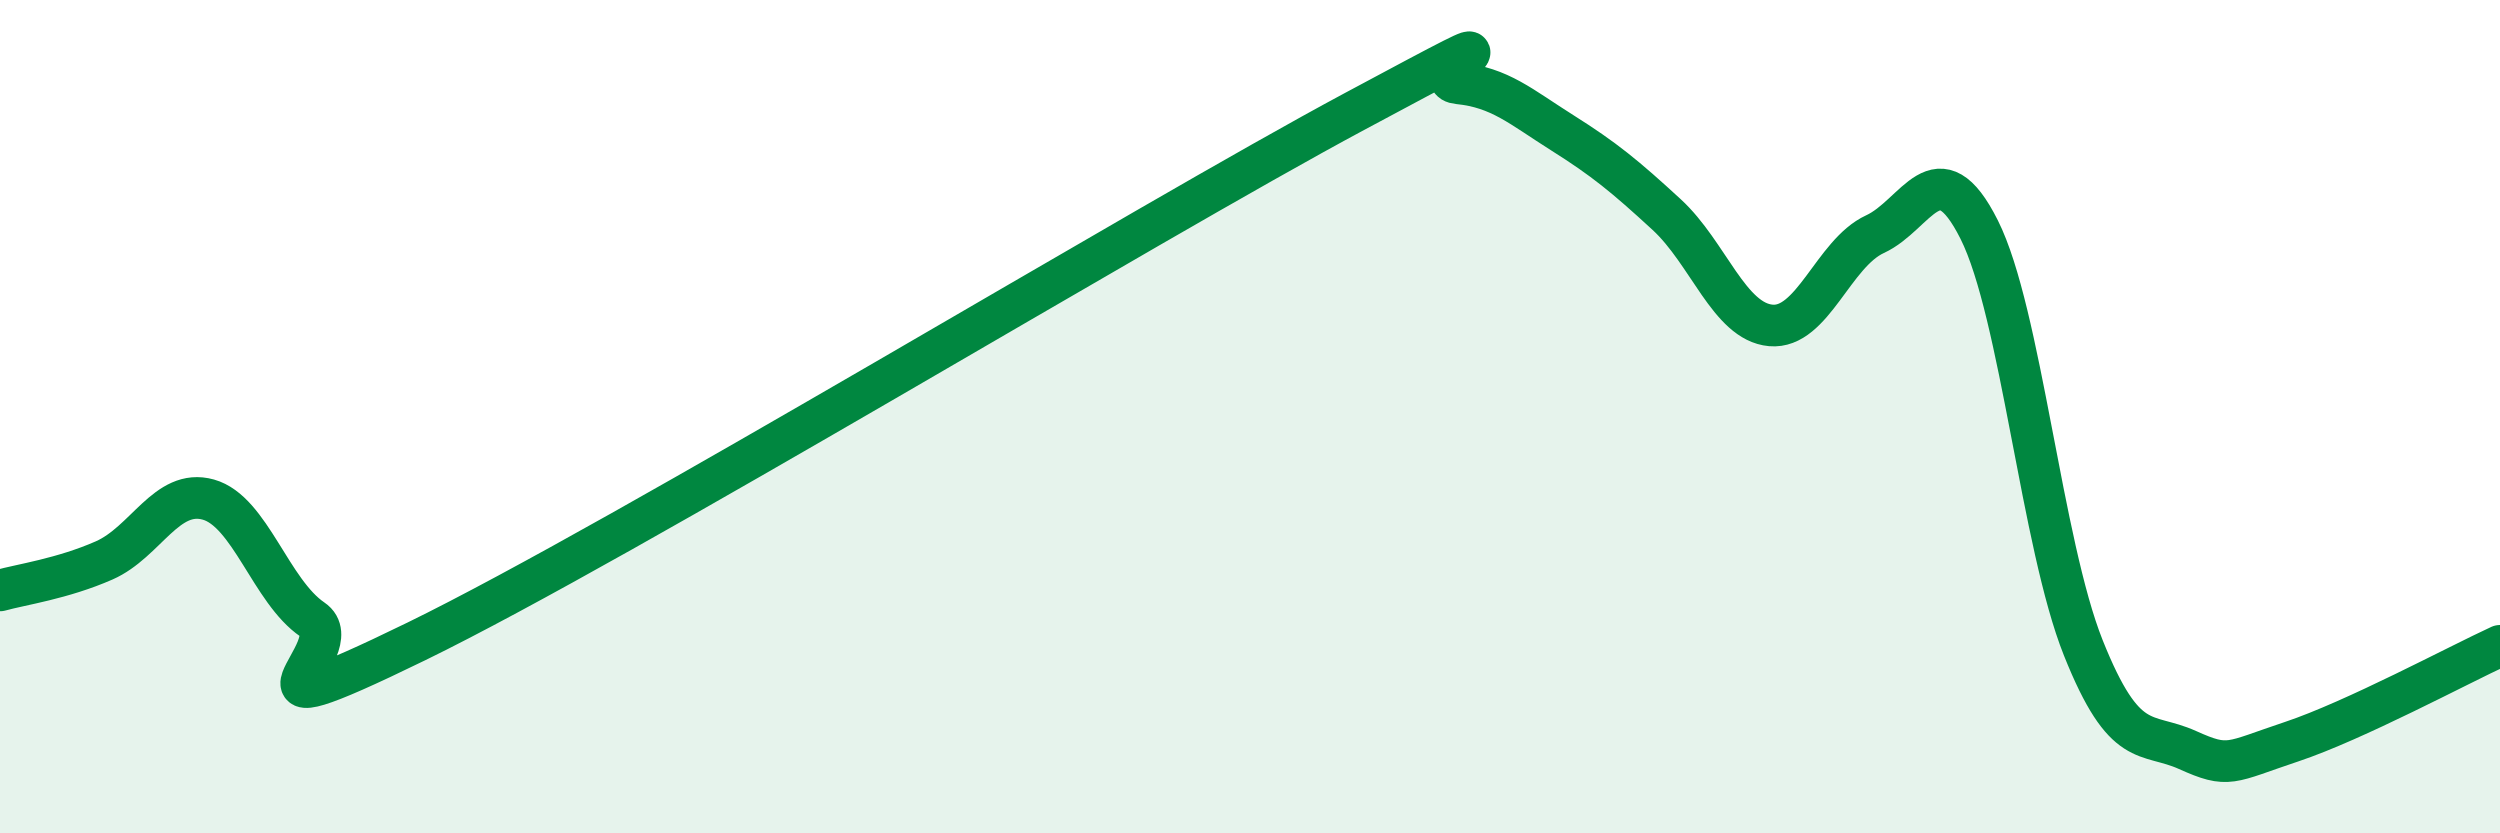 
    <svg width="60" height="20" viewBox="0 0 60 20" xmlns="http://www.w3.org/2000/svg">
      <path
        d="M 0,14.17 C 0.5,14.03 1.5,13.89 2.5,13.45 C 3.5,13.01 4,11.71 5,11.99 C 6,12.27 6.5,14.19 7.5,14.87 C 8.5,15.55 5,17.83 10,15.39 C 15,12.95 27.5,5.36 32.5,2.68 C 37.5,0 34,1.9 35,2 C 36,2.1 36.5,2.56 37.5,3.19 C 38.5,3.82 39,4.23 40,5.15 C 41,6.07 41.5,7.72 42.5,7.81 C 43.5,7.9 44,6.08 45,5.62 C 46,5.16 46.5,3.52 47.5,5.51 C 48.5,7.5 49,13.05 50,15.55 C 51,18.05 51.5,17.55 52.5,18 C 53.5,18.45 53.5,18.3 55,17.8 C 56.5,17.3 59,15.96 60,15.5L60 20L0 20Z"
        fill="#008740"
        opacity="0.1"
        stroke-linecap="round"
        stroke-linejoin="round"
      />
      <path
        d="M 0,14.17 C 0.5,14.03 1.5,13.89 2.5,13.45 C 3.5,13.01 4,11.71 5,11.99 C 6,12.27 6.5,14.19 7.5,14.87 C 8.5,15.55 5,17.83 10,15.39 C 15,12.95 27.5,5.36 32.5,2.68 C 37.5,0 34,1.9 35,2 C 36,2.1 36.5,2.56 37.5,3.19 C 38.5,3.82 39,4.23 40,5.15 C 41,6.07 41.5,7.72 42.5,7.81 C 43.5,7.9 44,6.08 45,5.62 C 46,5.16 46.5,3.52 47.5,5.51 C 48.5,7.5 49,13.05 50,15.55 C 51,18.05 51.5,17.55 52.5,18 C 53.5,18.45 53.5,18.3 55,17.8 C 56.5,17.3 59,15.96 60,15.5"
        stroke="#008740"
        stroke-width="1"
        fill="none"
        stroke-linecap="round"
        stroke-linejoin="round"
      />
    </svg>
  